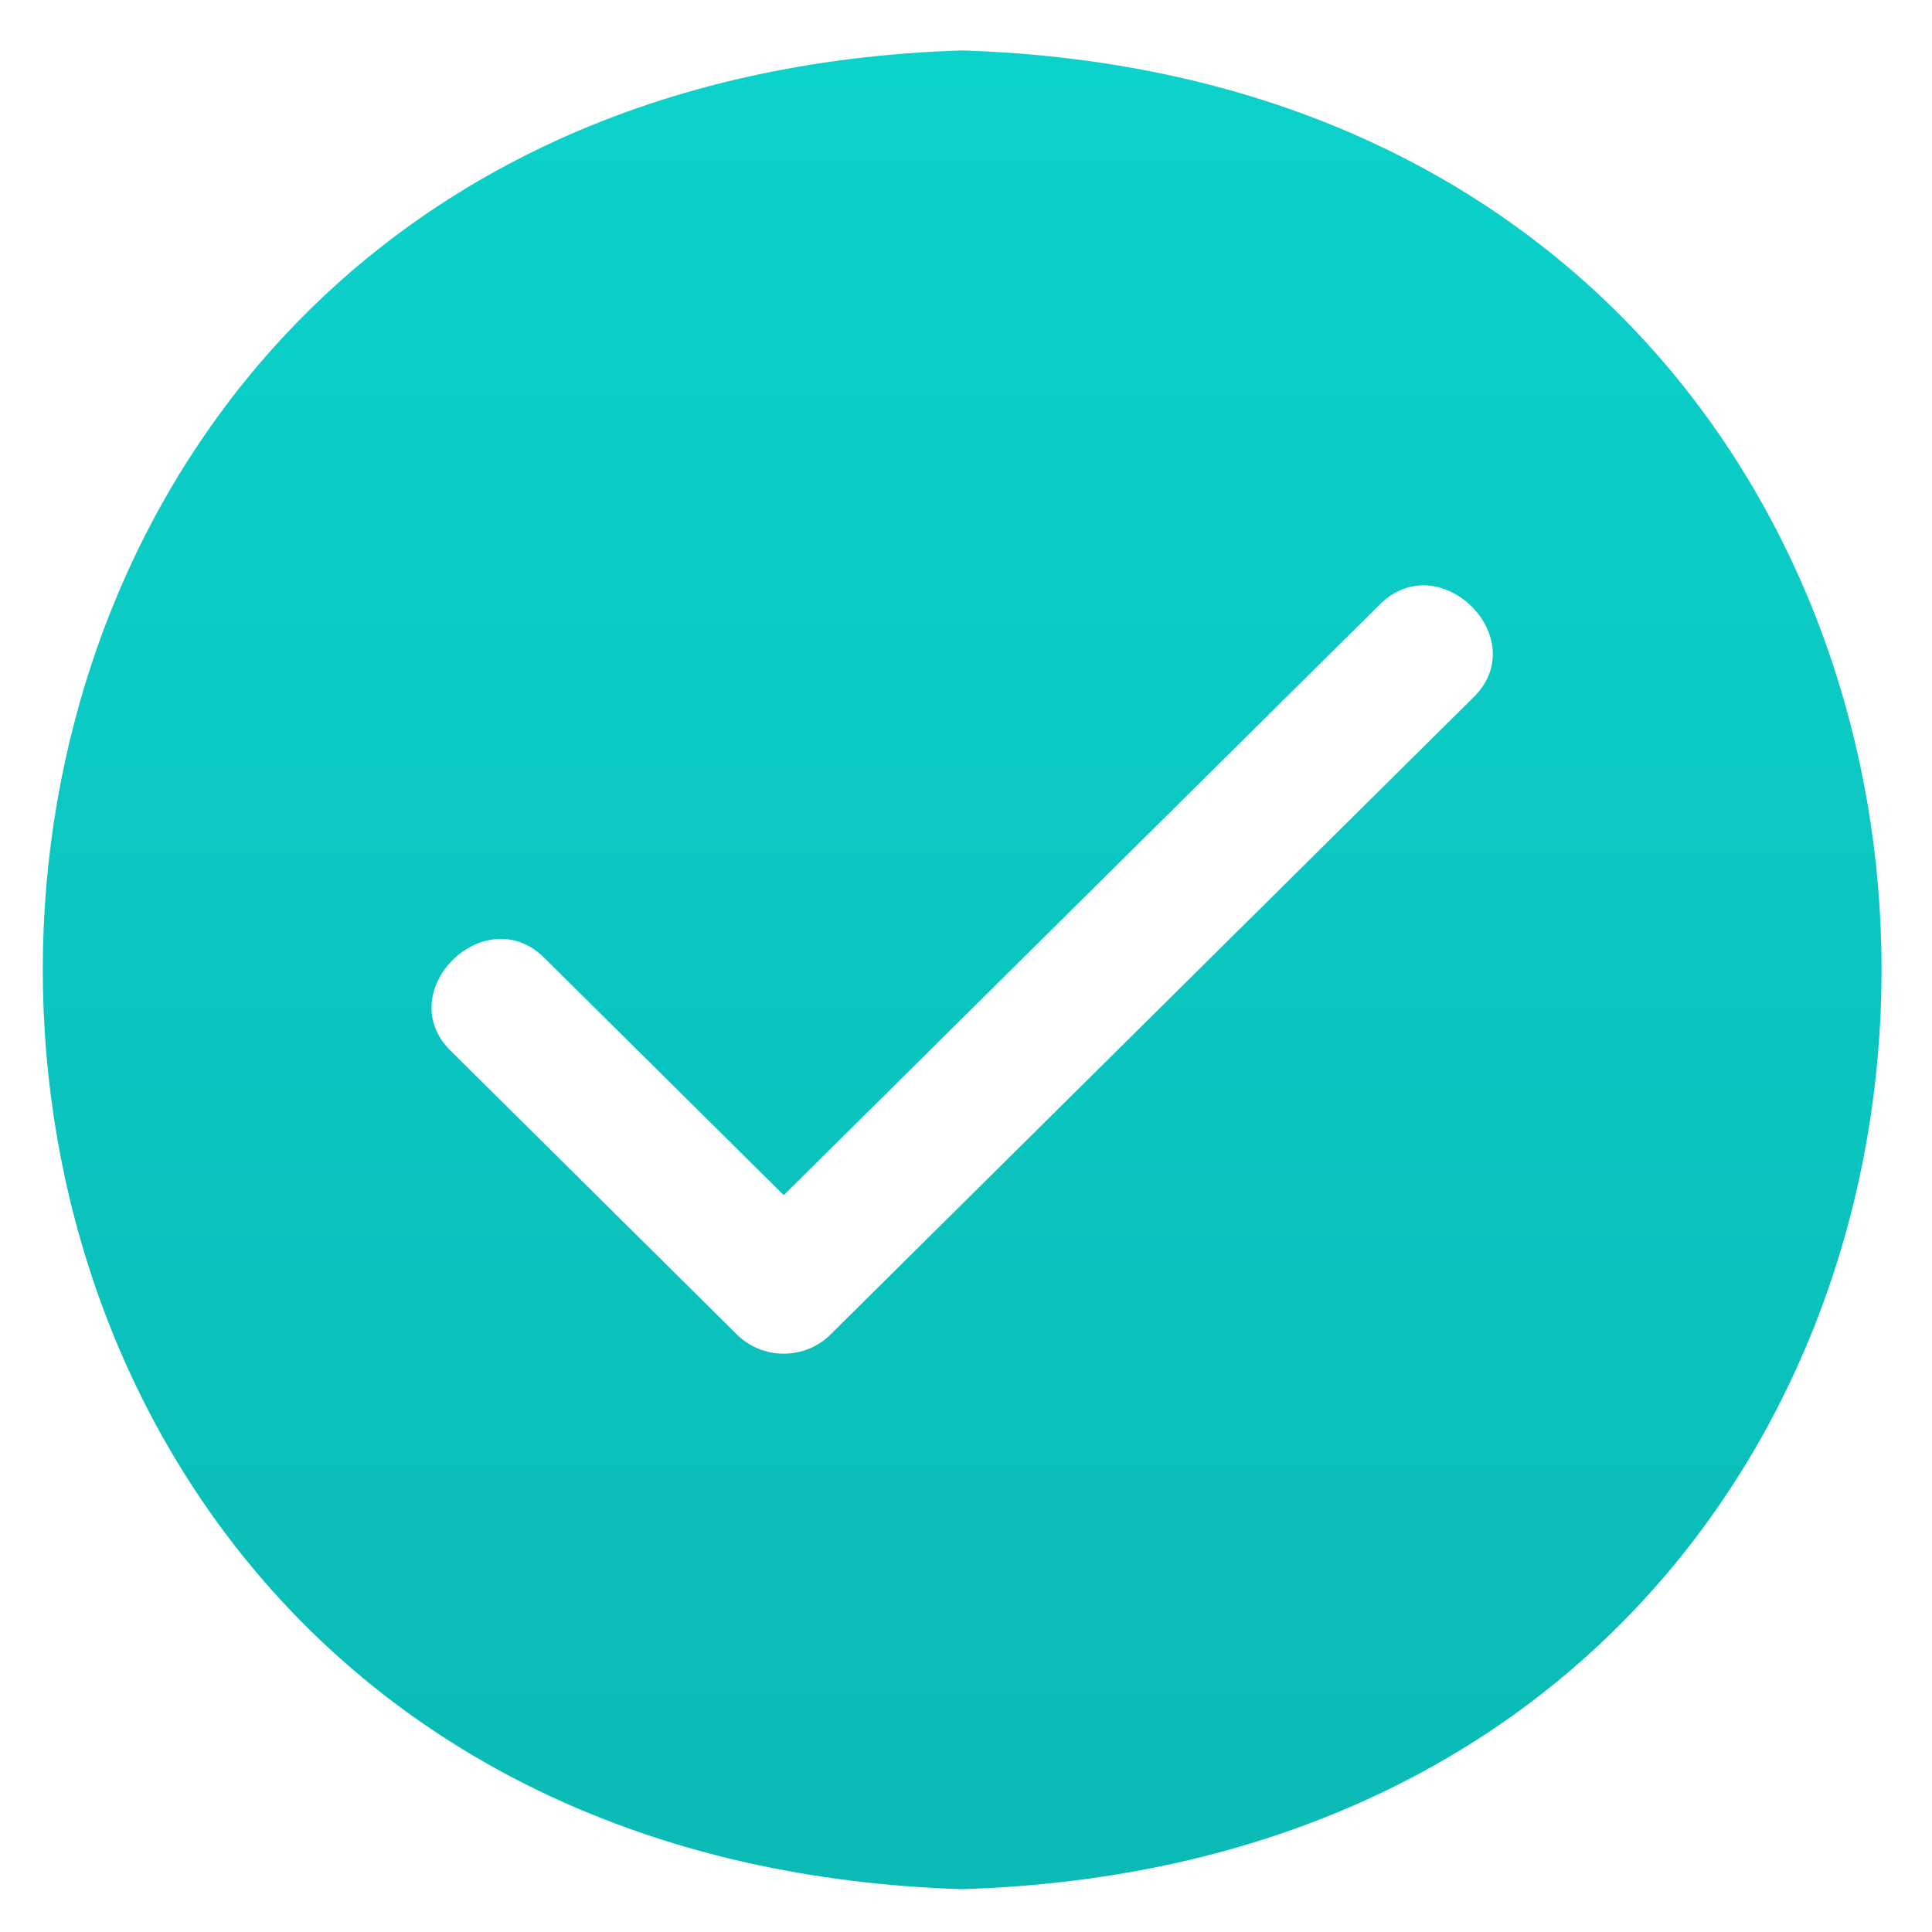 <svg width="18" height="18" viewBox="0 0 18 18" fill="none" xmlns="http://www.w3.org/2000/svg">
<path d="M8.964 0.47C-2.455 0.828 -2.458 17.241 8.964 17.601C20.384 17.243 20.387 0.83 8.964 0.47ZM13.722 6.503L7.738 12.433C7.681 12.49 7.613 12.535 7.538 12.566C7.463 12.596 7.383 12.612 7.302 12.612C7.221 12.612 7.14 12.596 7.066 12.566C6.991 12.535 6.923 12.49 6.865 12.433L4.206 9.797C3.632 9.245 4.521 8.362 5.079 8.932L7.302 11.135L12.849 5.638C13.407 5.068 14.297 5.951 13.722 6.503Z" fill="url(#paint0_linear_3378_5986)"/>
<defs>
<linearGradient id="paint0_linear_3378_5986" x1="8.964" y1="0.47" x2="8.964" y2="17.601" gradientUnits="userSpaceOnUse">
<stop stop-color="#0BD2CB"/>
<stop offset="1" stop-color="#0ABAB5"/>
</linearGradient>
</defs>
</svg>
